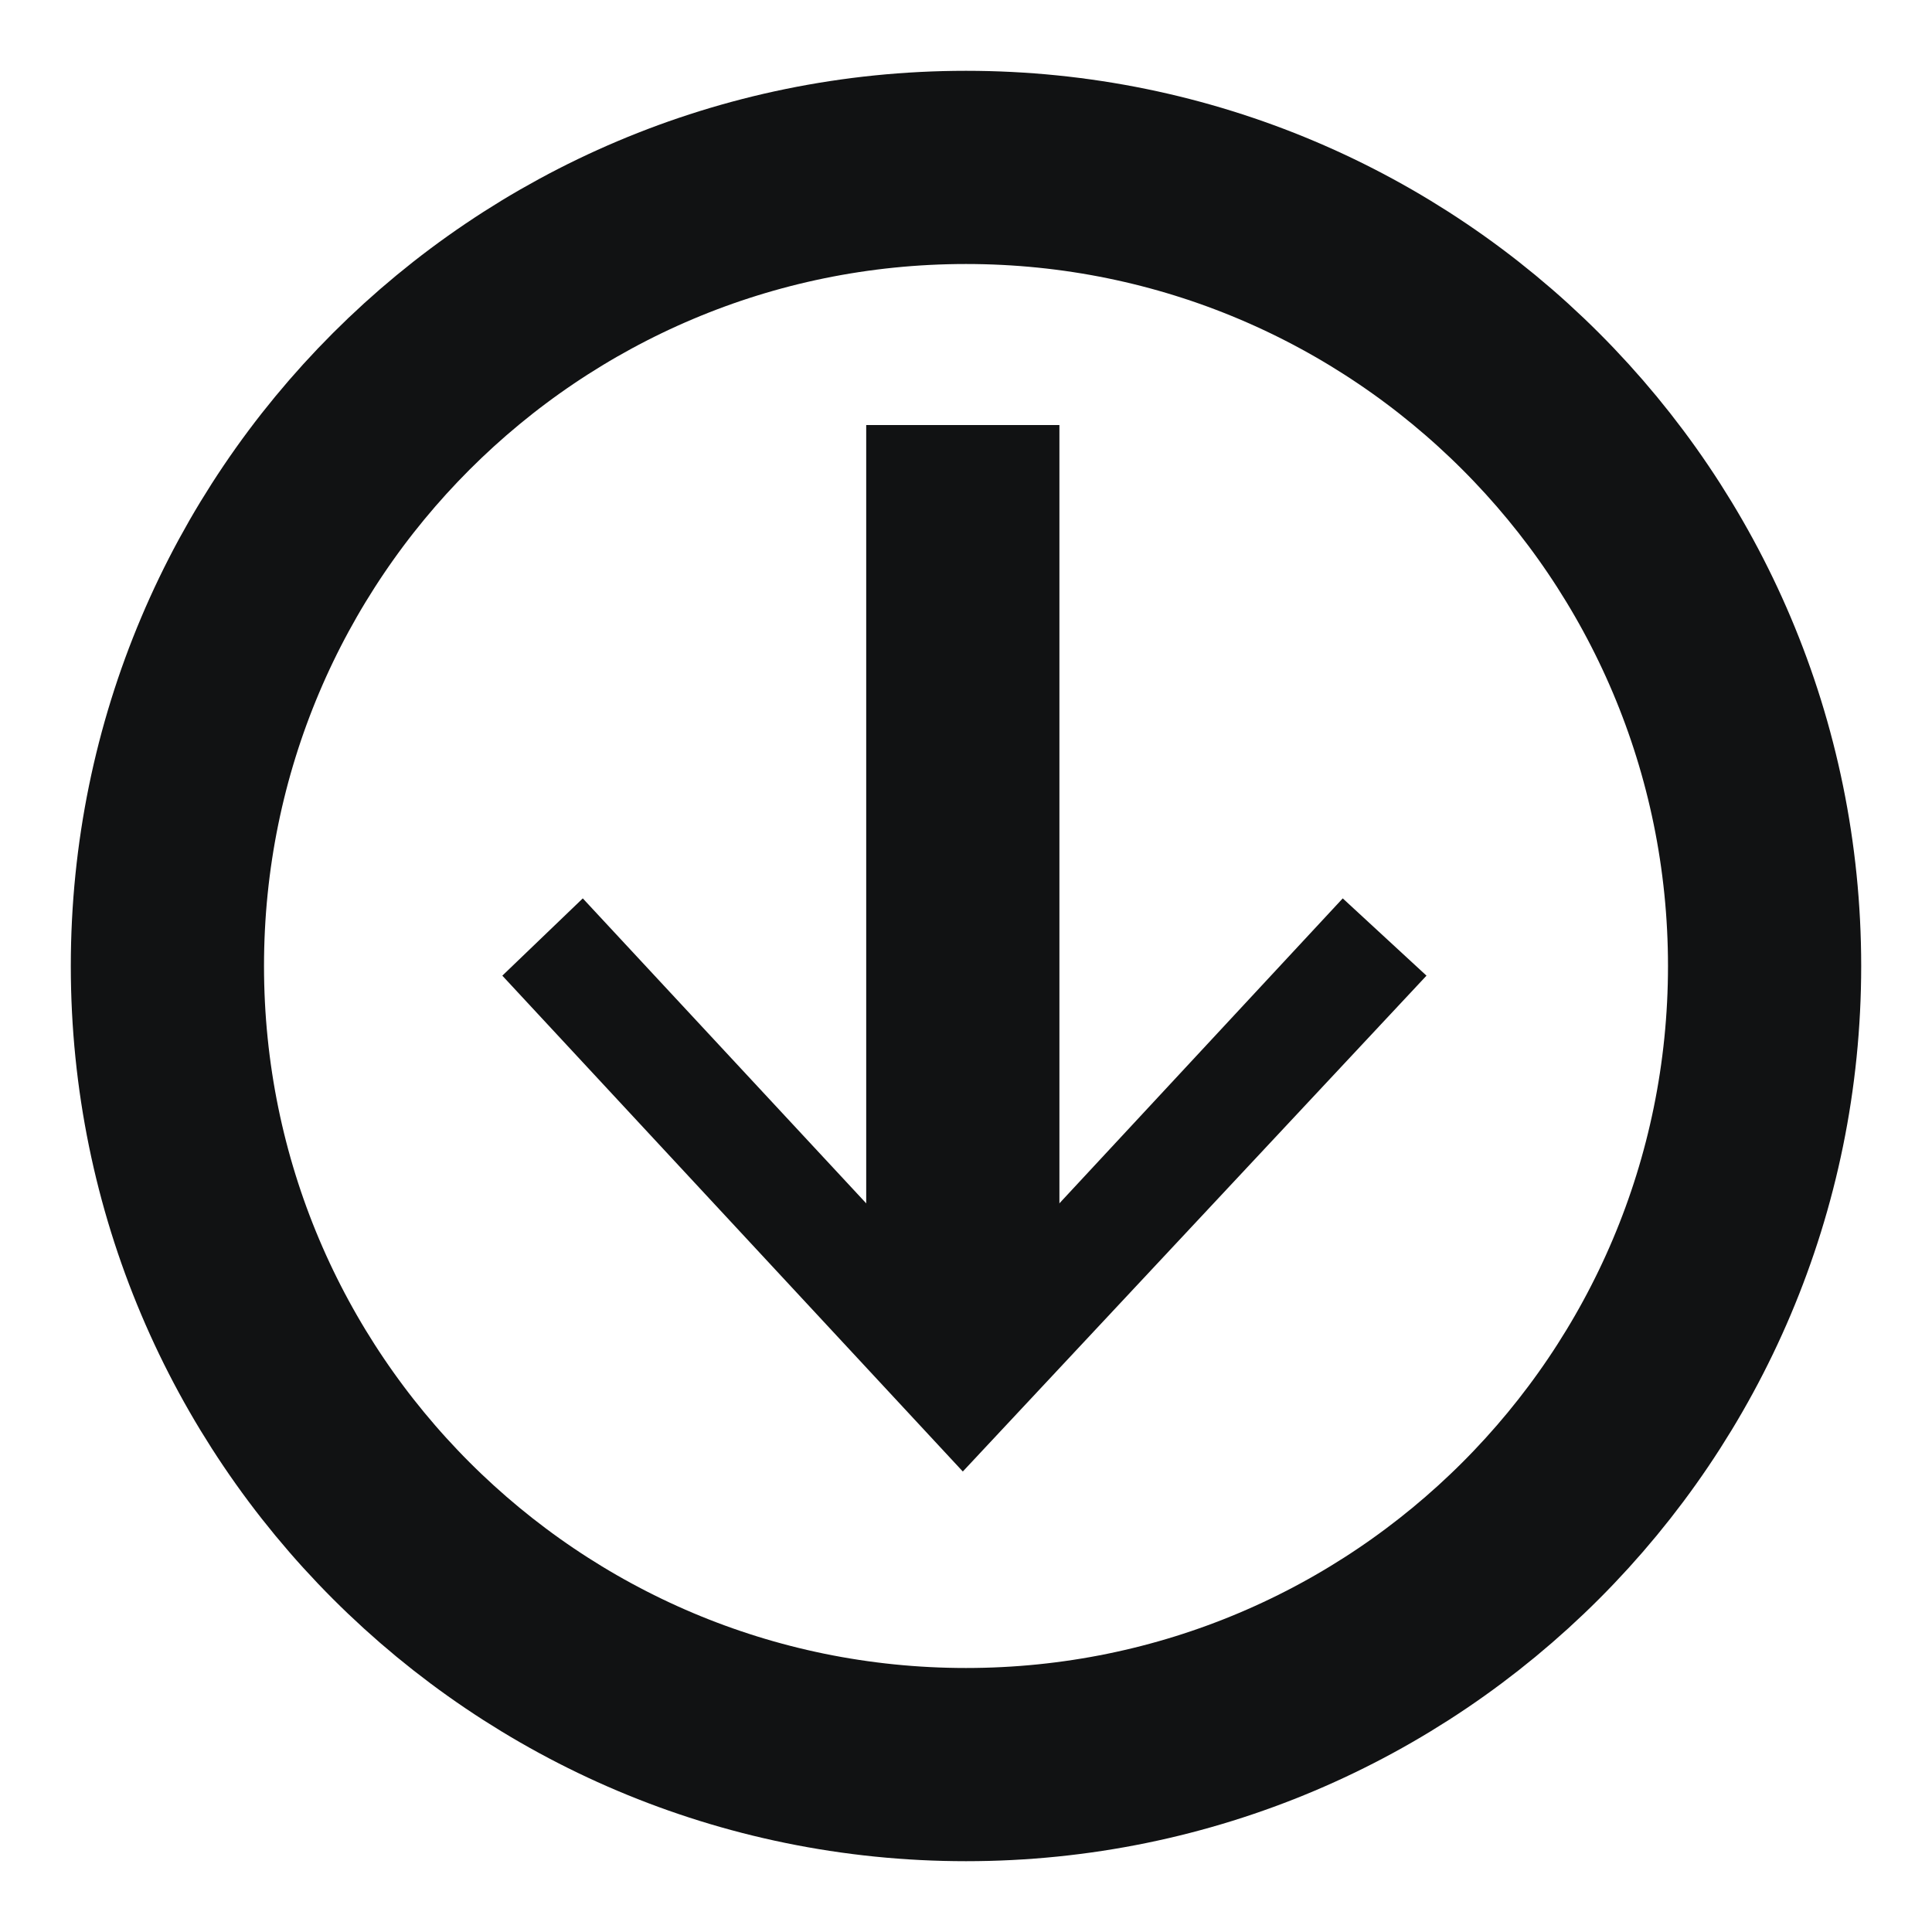 <svg width="20" height="20" viewBox="0 0 20 20" fill="none" xmlns="http://www.w3.org/2000/svg">
<g clip-path="url(#clip0_34_104)">
<path d="M9.967 4.4V13.967" stroke="#111213" stroke-width="2" stroke-miterlimit="10"/>
<path d="M5.2 10.1L6.033 9.3L9.967 13.533L13.9 9.3L14.767 10.1L9.967 15.233L5.2 10.1Z" fill="#111213"/>
<path d="M10 18.267C14.566 18.267 18.267 14.566 18.267 10C18.267 5.434 14.566 1.733 10 1.733C5.434 1.733 1.733 5.434 1.733 10C1.733 14.566 5.434 18.267 10 18.267Z" stroke="#111213" stroke-width="2" stroke-miterlimit="10"/>
</g>
<defs>
<clipPath id="clip0_34_104">
<rect width="20" height="20" fill="white"/>
</clipPath>
</defs>
</svg>
